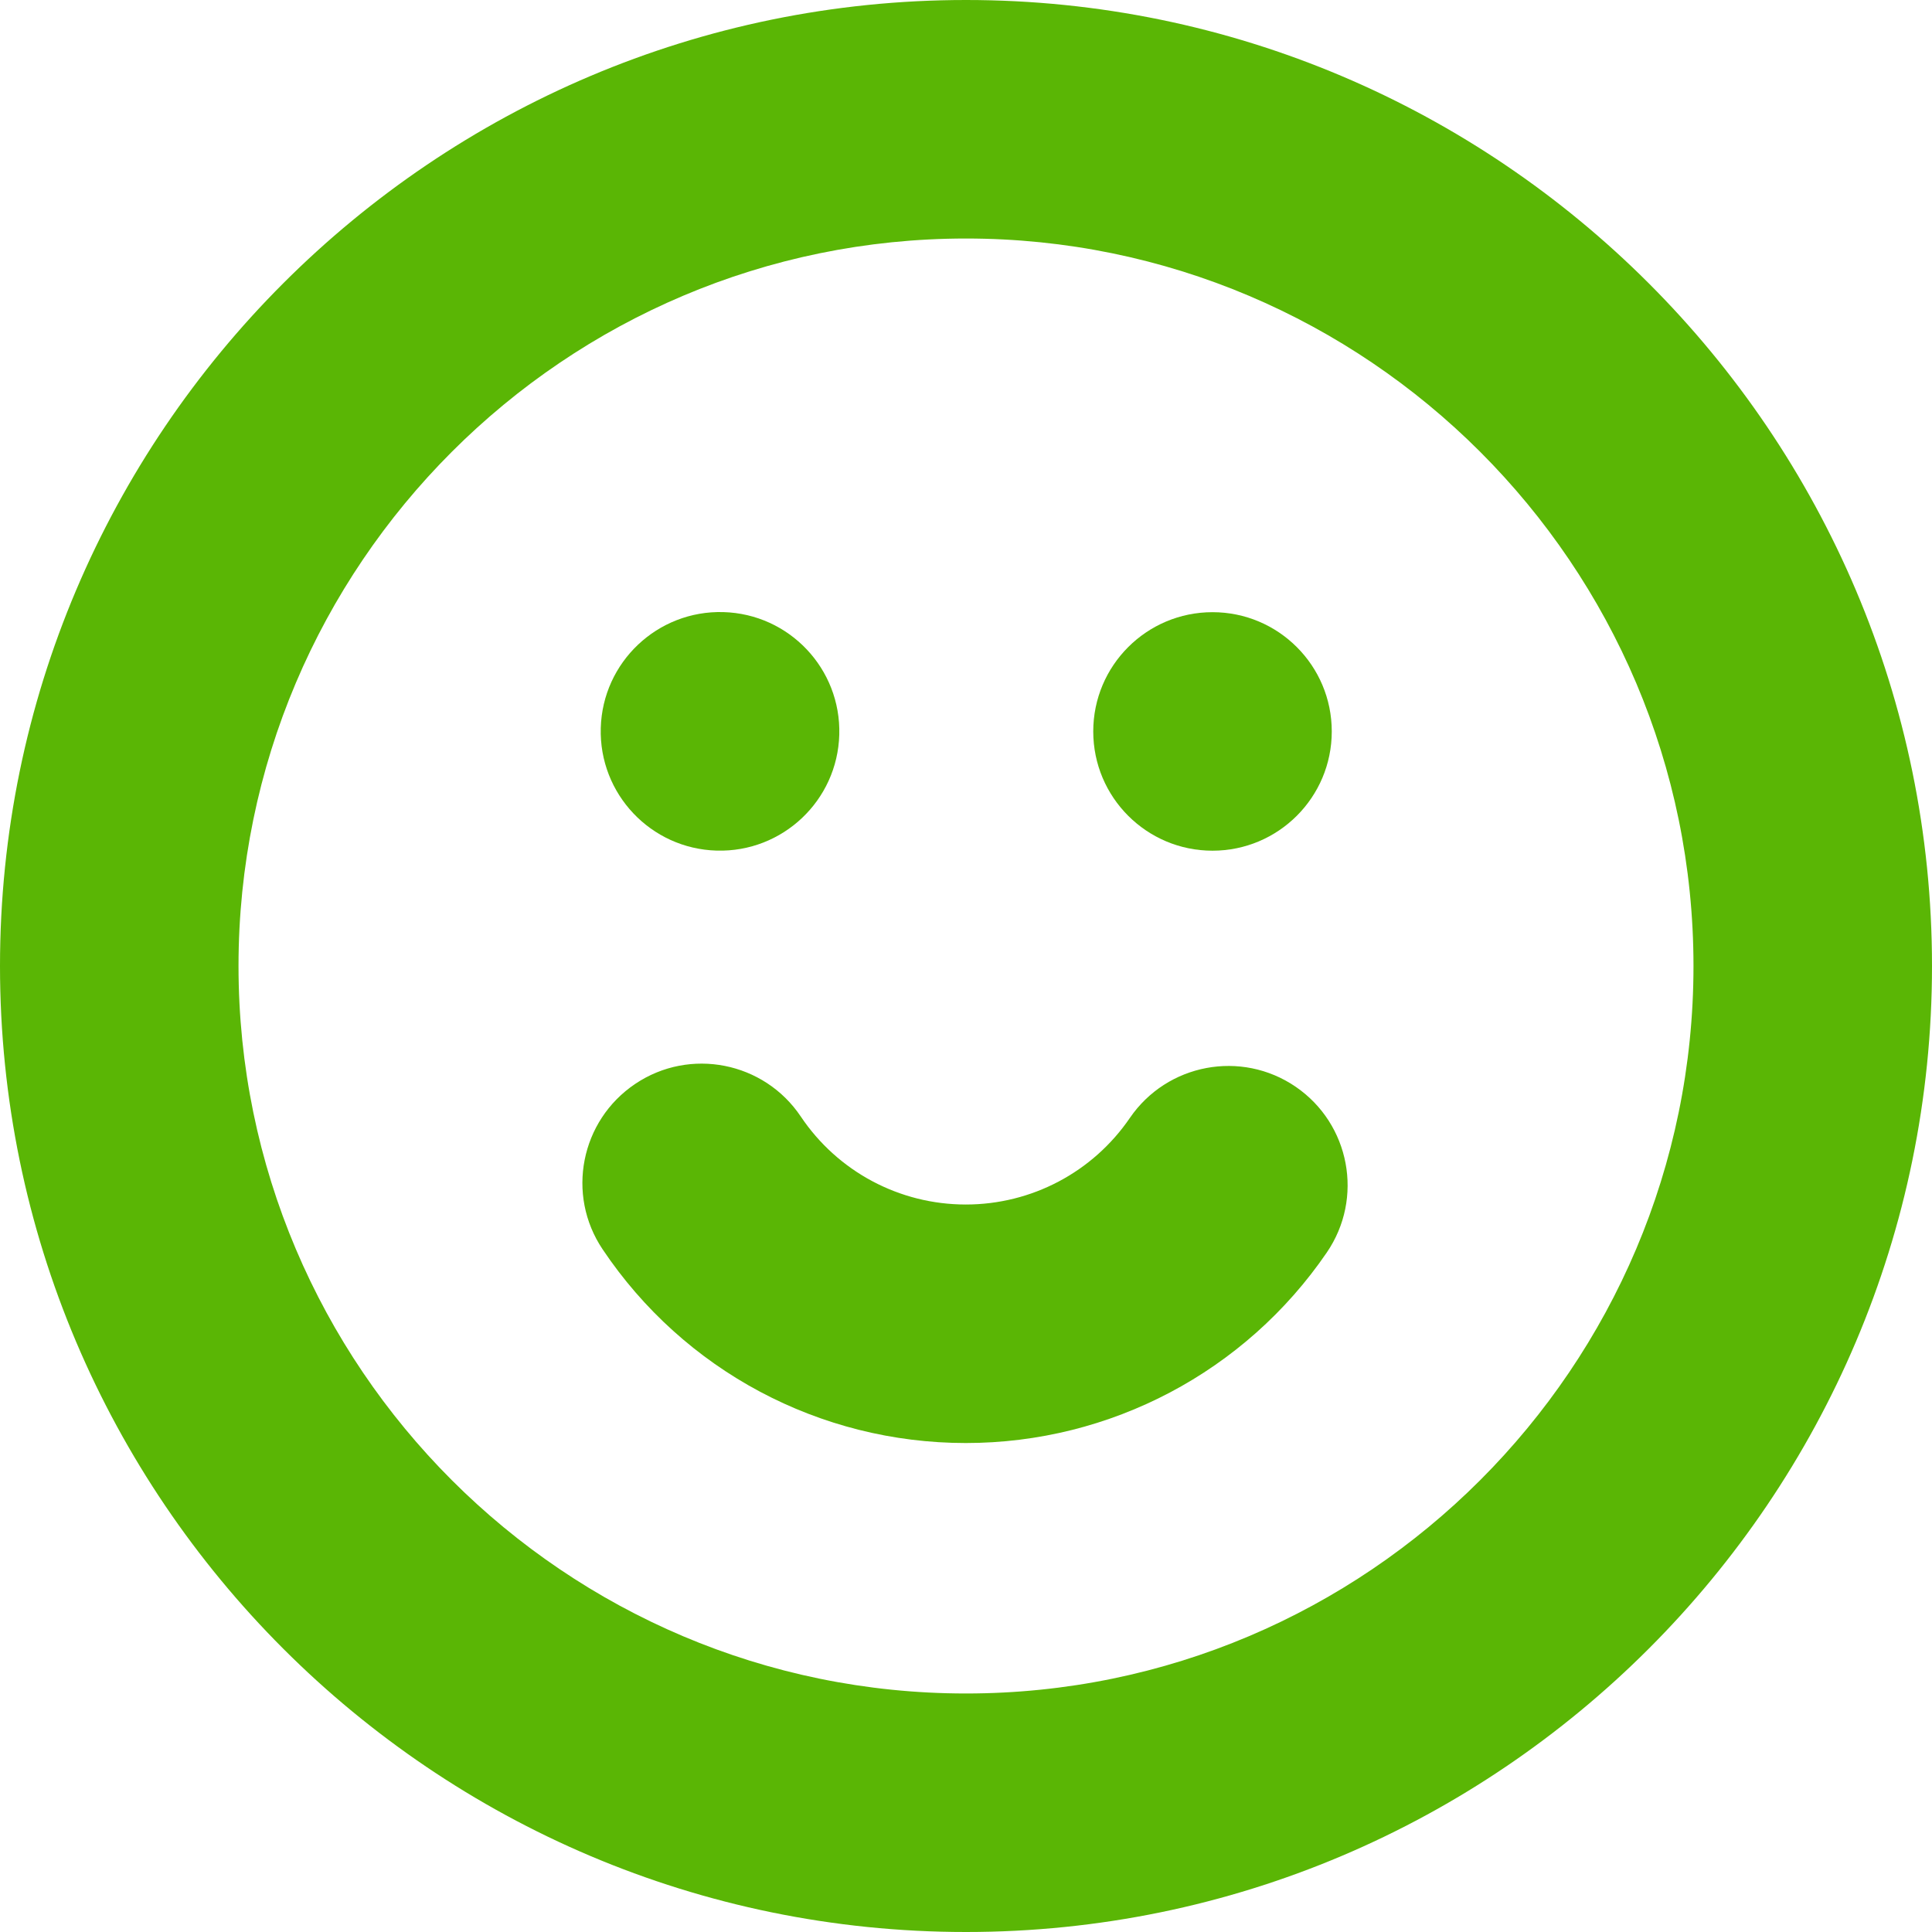 <svg width="22" height="22" viewBox="0 0 22 22" fill="none" xmlns="http://www.w3.org/2000/svg">
<path d="M11 0C4.935 0 0 4.935 0 11C0 17.065 4.935 22 11 22C17.065 22 22 17.065 22 11C22 4.935 17.065 0 11 0ZM11 19.284C6.432 19.284 2.716 15.568 2.716 11C2.716 6.432 6.432 2.716 11 2.716C15.568 2.716 19.284 6.432 19.284 11C19.284 15.568 15.568 19.284 11 19.284Z" fill="#5AB605"/>
<path d="M9.557 8.366C9.578 7.616 8.987 6.991 8.237 6.97C7.487 6.949 6.862 7.54 6.841 8.29C6.82 9.04 7.411 9.665 8.161 9.686C8.911 9.707 9.536 9.116 9.557 8.366Z" fill="#5AB605"/>
<path d="M13.807 9.687C14.557 9.687 15.165 9.079 15.165 8.329C15.165 7.579 14.557 6.971 13.807 6.971C13.057 6.971 12.449 7.579 12.449 8.329C12.449 9.079 13.057 9.687 13.807 9.687Z" fill="#5AB605"/>
<path d="M14.754 12.375C14.135 11.952 13.29 12.111 12.866 12.73C12.444 13.348 11.746 13.716 10.998 13.716C10.242 13.716 9.539 13.341 9.118 12.713C8.7 12.091 7.856 11.924 7.234 12.342C6.611 12.76 6.444 13.604 6.862 14.226C7.788 15.608 9.335 16.432 10.998 16.432C12.643 16.432 14.18 15.621 15.108 14.263C15.532 13.644 15.373 12.799 14.754 12.375Z" fill="#5AB605"/>
</svg>
